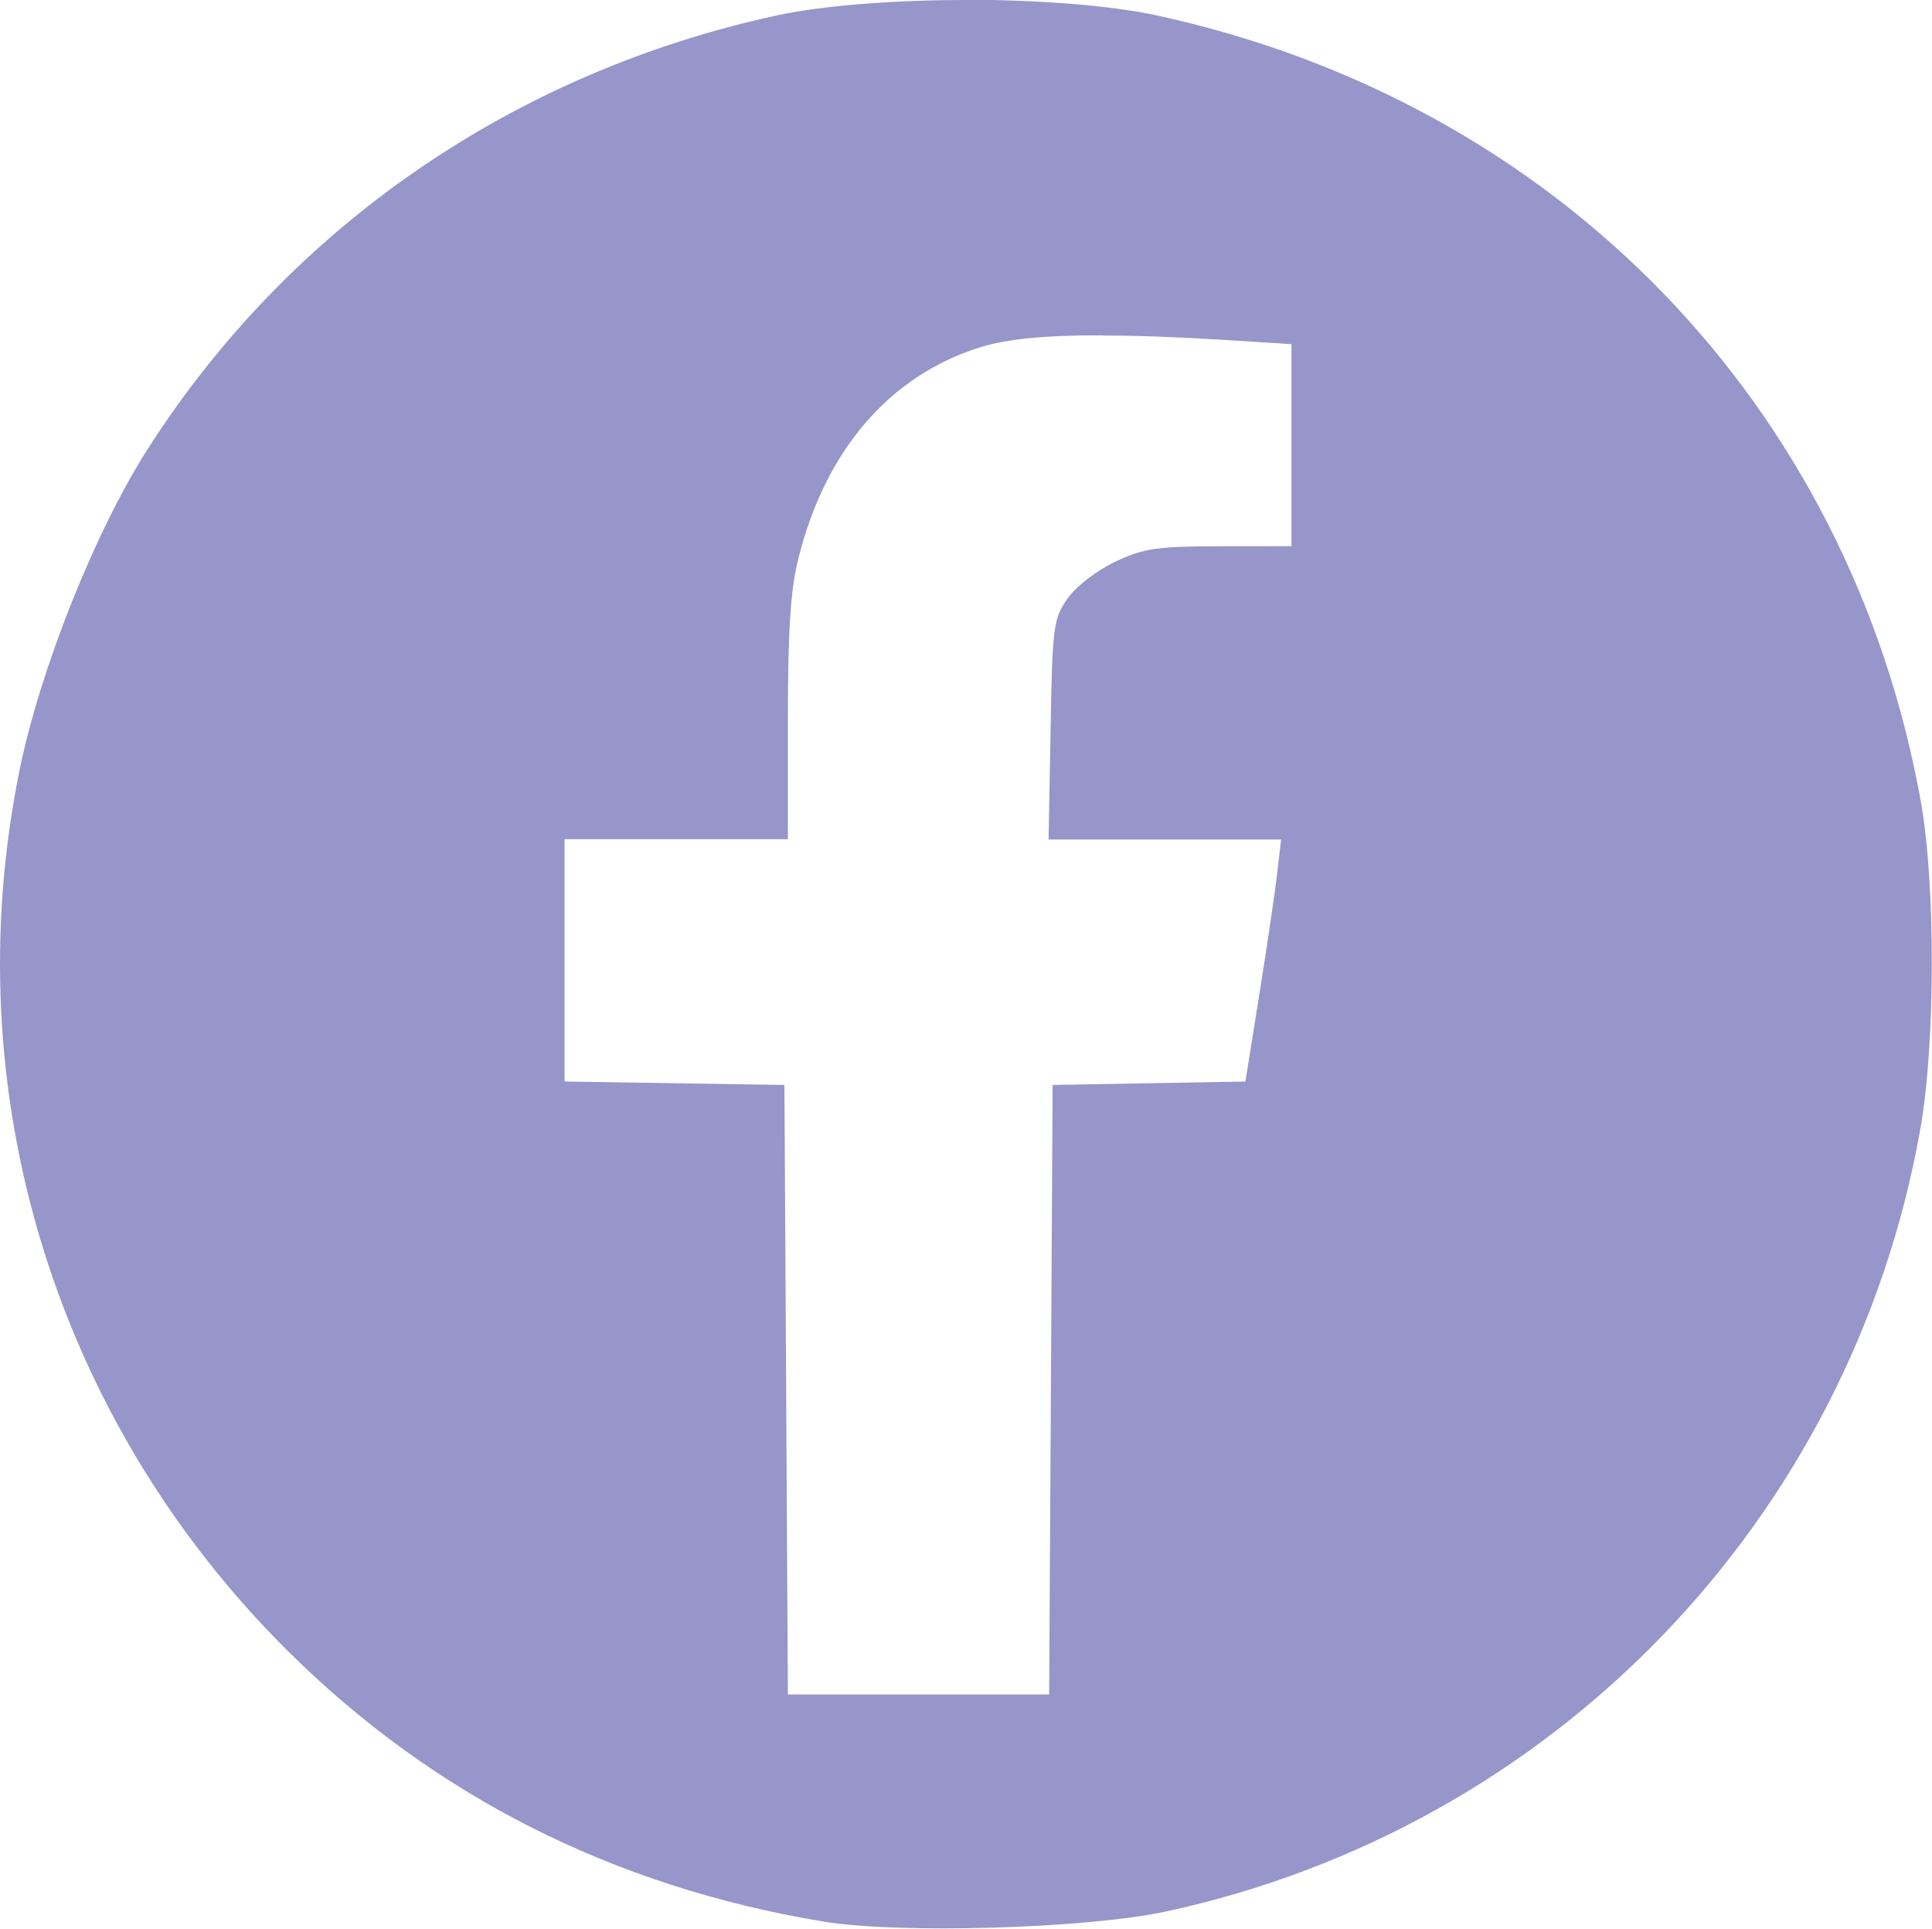 <?xml version="1.0" encoding="UTF-8" standalone="no"?>
<!-- Created with Inkscape (http://www.inkscape.org/) -->

<svg
   width="6.714mm"
   height="6.702mm"
   viewBox="0 0 6.714 6.702"
   version="1.1"
   id="svg1487"
   inkscape:version="1.2 (dc2aedaf03, 2022-05-15)"
   sodipodi:docname="fb.svg"
   xmlns:inkscape="http://www.inkscape.org/namespaces/inkscape"
   xmlns:sodipodi="http://sodipodi.sourceforge.net/DTD/sodipodi-0.dtd"
   xmlns="http://www.w3.org/2000/svg"
   xmlns:svg="http://www.w3.org/2000/svg">
  <sodipodi:namedview
     id="namedview1489"
     pagecolor="#ffffff"
     bordercolor="#000000"
     borderopacity="0.25"
     inkscape:showpageshadow="2"
     inkscape:pageopacity="0.0"
     inkscape:pagecheckerboard="0"
     inkscape:deskcolor="#d1d1d1"
     inkscape:document-units="mm"
     showgrid="false"
     inkscape:zoom="0.73851712"
     inkscape:cx="-2.0310971"
     inkscape:cy="17.602842"
     inkscape:window-width="1920"
     inkscape:window-height="1009"
     inkscape:window-x="-8"
     inkscape:window-y="-8"
     inkscape:window-maximized="1"
     inkscape:current-layer="layer1" />
  <defs
     id="defs1484" />
  <g
     inkscape:label="Vrstva 1"
     inkscape:groupmode="layer"
     id="layer1"
     transform="translate(-105.422,-144.127)">
    <path
       id="path46738-7"
       style="fill:#9796ca;fill-opacity:1;stroke-width:0.022"
       d="m 108.784,144.127 c -0.247,-2.5e-4 -0.495,0.018 -0.66,0.053 -0.915,0.198 -1.692,0.733 -2.186,1.503 -0.185,0.288 -0.376,0.768 -0.448,1.12 -0.227,1.116 0.122,2.258 0.935,3.064 0.506,0.501 1.129,0.816 1.856,0.937 0.265,0.044 0.914,0.025 1.19,-0.034 1.349,-0.29 2.382,-1.36 2.624,-2.717 0.053,-0.297 0.054,-0.852 0.002,-1.142 -0.249,-1.381 -1.265,-2.428 -2.653,-2.73 -0.166,-0.036 -0.413,-0.054 -0.661,-0.055 z m 0.471,1.166 c 0.118,0 0.257,0.005 0.419,0.015 l 0.236,0.015 v 0.351 0.351 l -0.249,2.6e-4 c -0.216,2.5e-4 -0.265,0.007 -0.362,0.053 -0.064,0.03 -0.136,0.085 -0.166,0.127 -0.05,0.071 -0.054,0.095 -0.06,0.457 l -0.007,0.382 h 0.404 0.404 l -0.013,0.113 c -0.007,0.062 -0.035,0.252 -0.062,0.421 l -0.049,0.307 -0.335,0.006 -0.335,0.006 -0.006,1.059 -0.006,1.059 h -0.454 -0.454 l -0.006,-1.059 -0.006,-1.059 -0.382,-0.006 -0.382,-0.006 v -0.421 -0.421 h 0.388 0.388 v -0.414 c 0,-0.309 0.009,-0.451 0.036,-0.56 0.094,-0.378 0.318,-0.638 0.634,-0.736 0.089,-0.028 0.228,-0.042 0.425,-0.041 z" />
  </g>
</svg>
